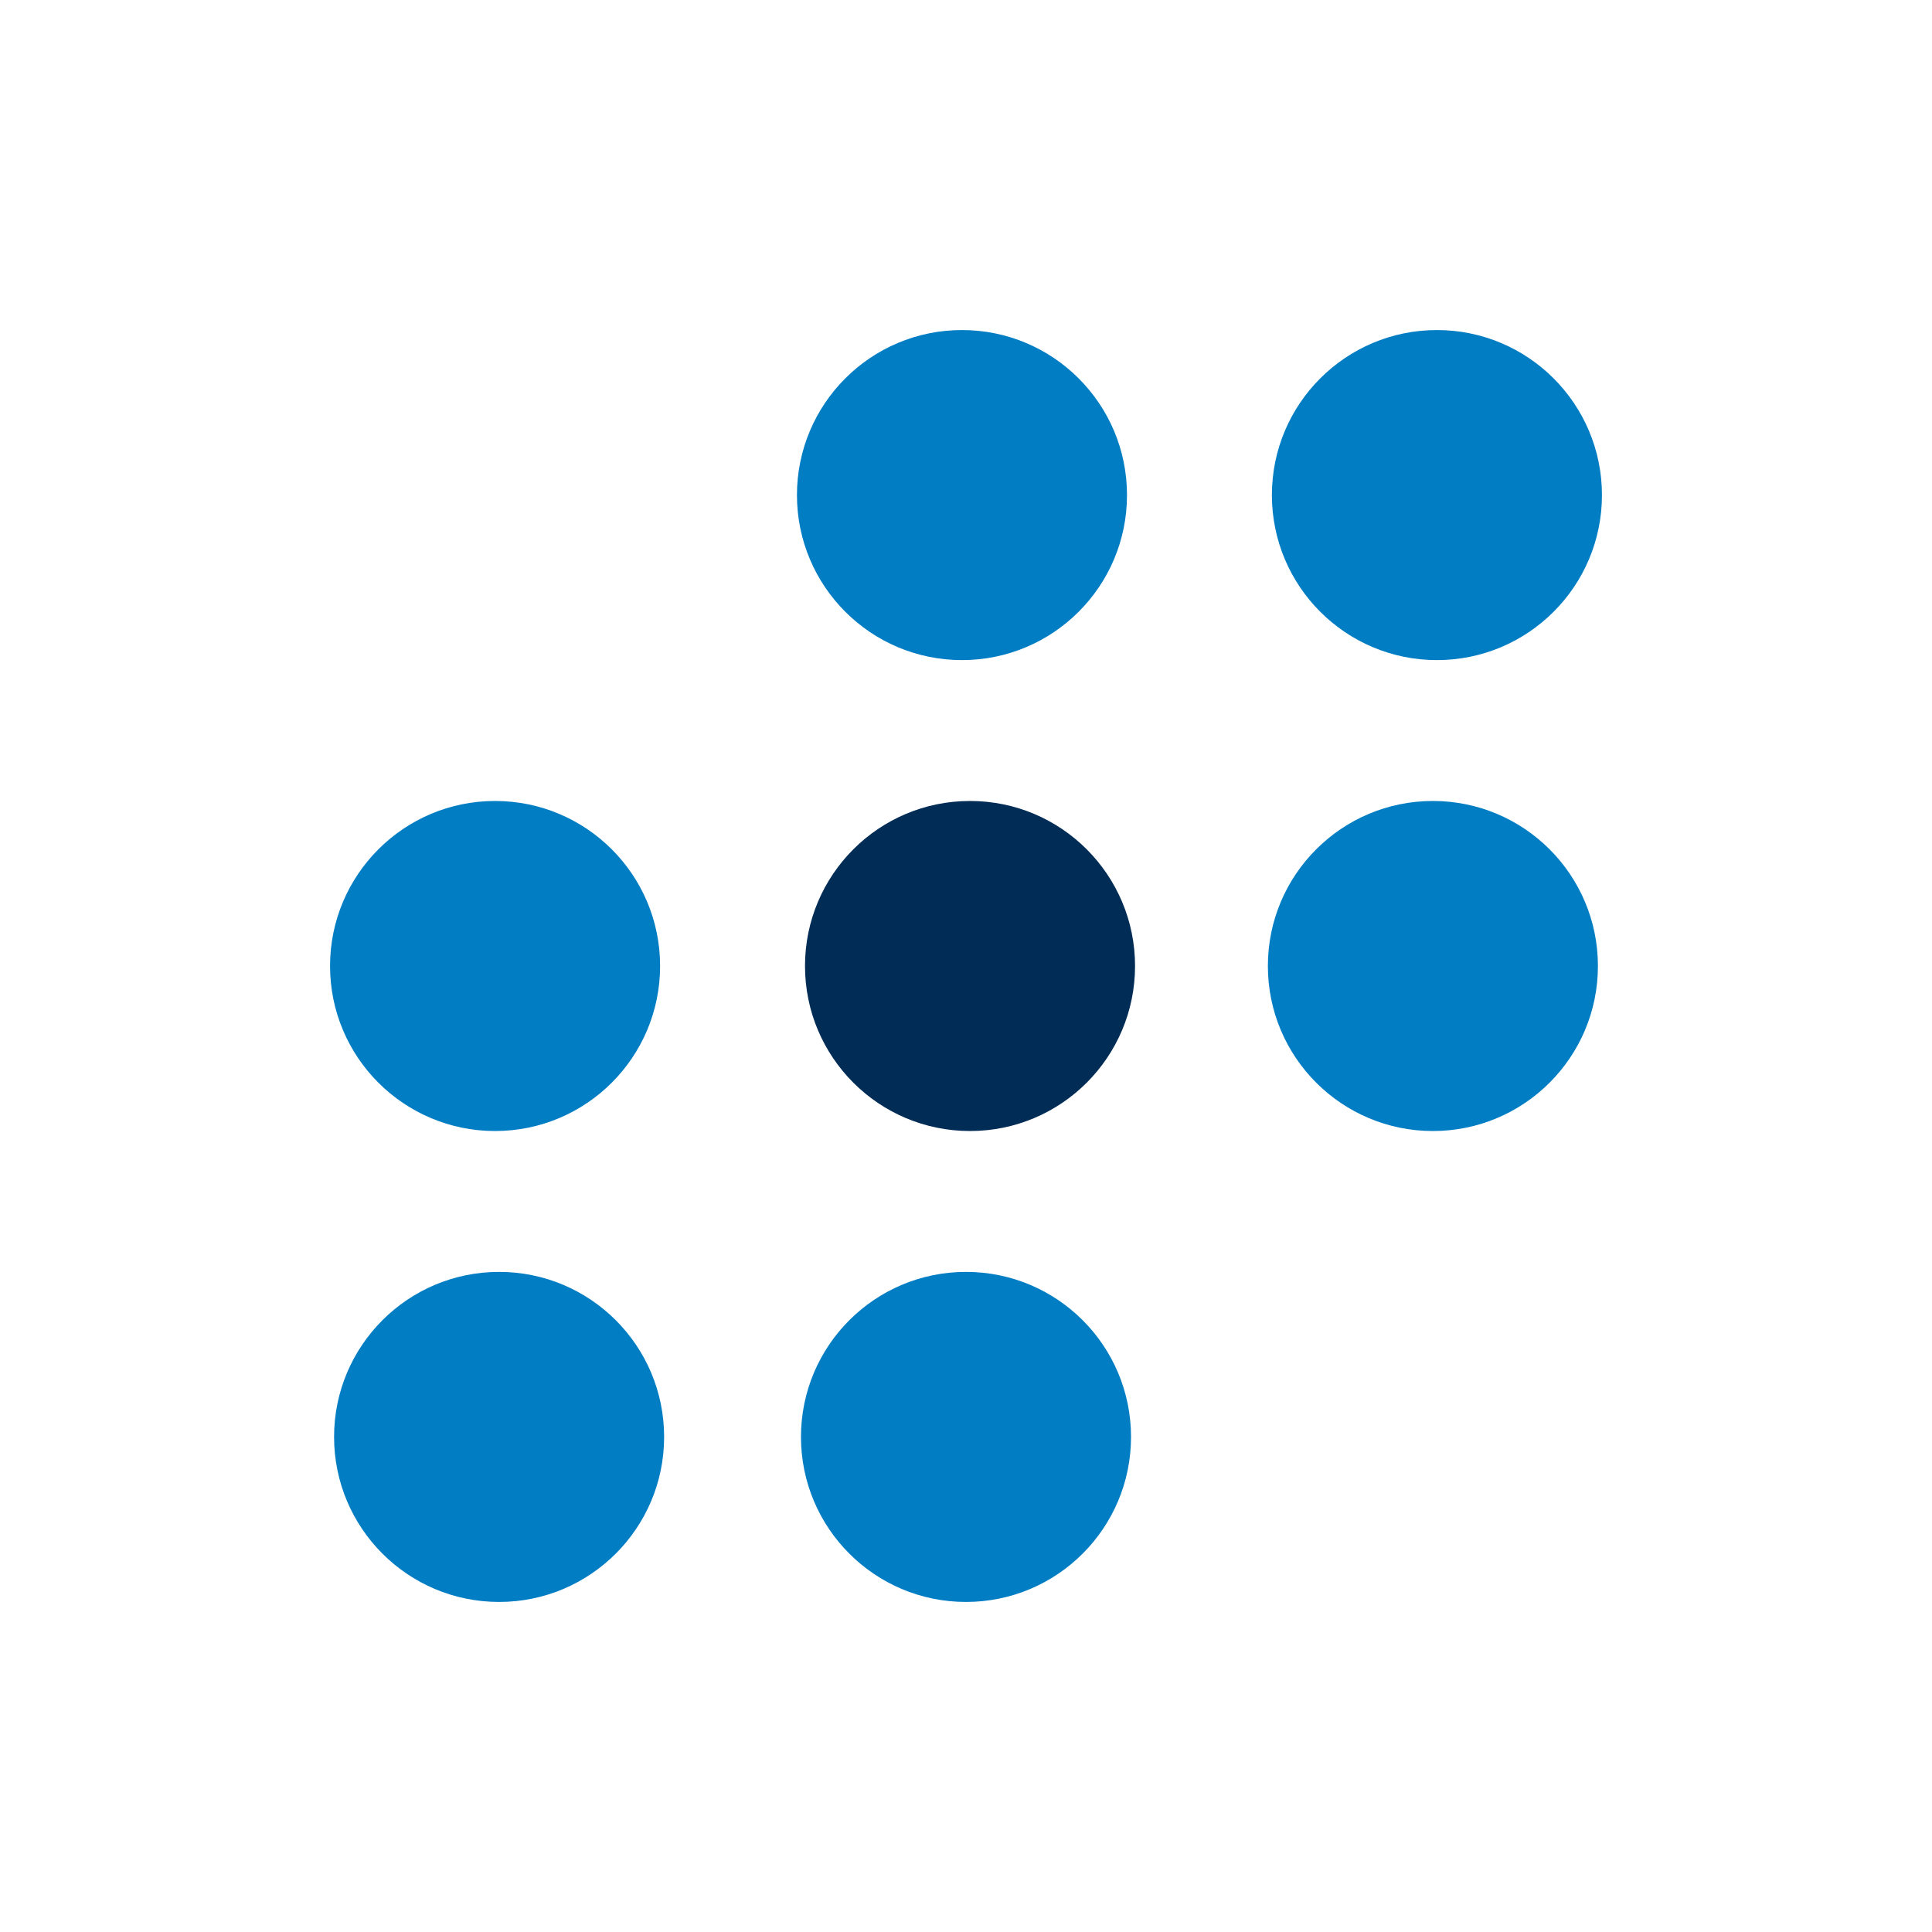 <svg viewBox="0 0 48 48" id="Layer_1" xmlns:xlink="http://www.w3.org/1999/xlink" xmlns="http://www.w3.org/2000/svg"><defs><style>      .st0 {        fill: #017dc3;      }      .st1 {        display: none;        fill: #77b539;        fill-rule: evenodd;      }      .st2 {        fill: #002c56;      }      .st3 {        fill: #fff;      }    </style></defs><path d="M24,0h0c13.3,0,24,10.7,24,24h0c0,13.3-10.7,24-24,24h0C10.7,48,0,37.3,0,24h0C0,10.7,10.7,0,24,0Z" class="st3"></path><path d="M12,11v5.2l20.6,6.9-20.6,9v4.8l24-10.4v-6.9L12,11Z" class="st1"></path><image transform="translate(7.9 7.9) scale(0)" height="768" width="768"></image><g><circle r="4.1" cy="12.3" cx="23.9" class="st0"></circle><circle r="4.1" cy="12.3" cx="35.7" class="st0"></circle><circle r="4.1" cy="24" cx="12.3" class="st0"></circle><circle r="4.1" cy="35.7" cx="12.4" class="st0"></circle><circle r="4.1" cy="35.7" cx="24" class="st0"></circle><circle r="4.1" cy="24" cx="35.6" class="st0"></circle><circle r="4.1" cy="24" cx="24.1" class="st2"></circle></g></svg>